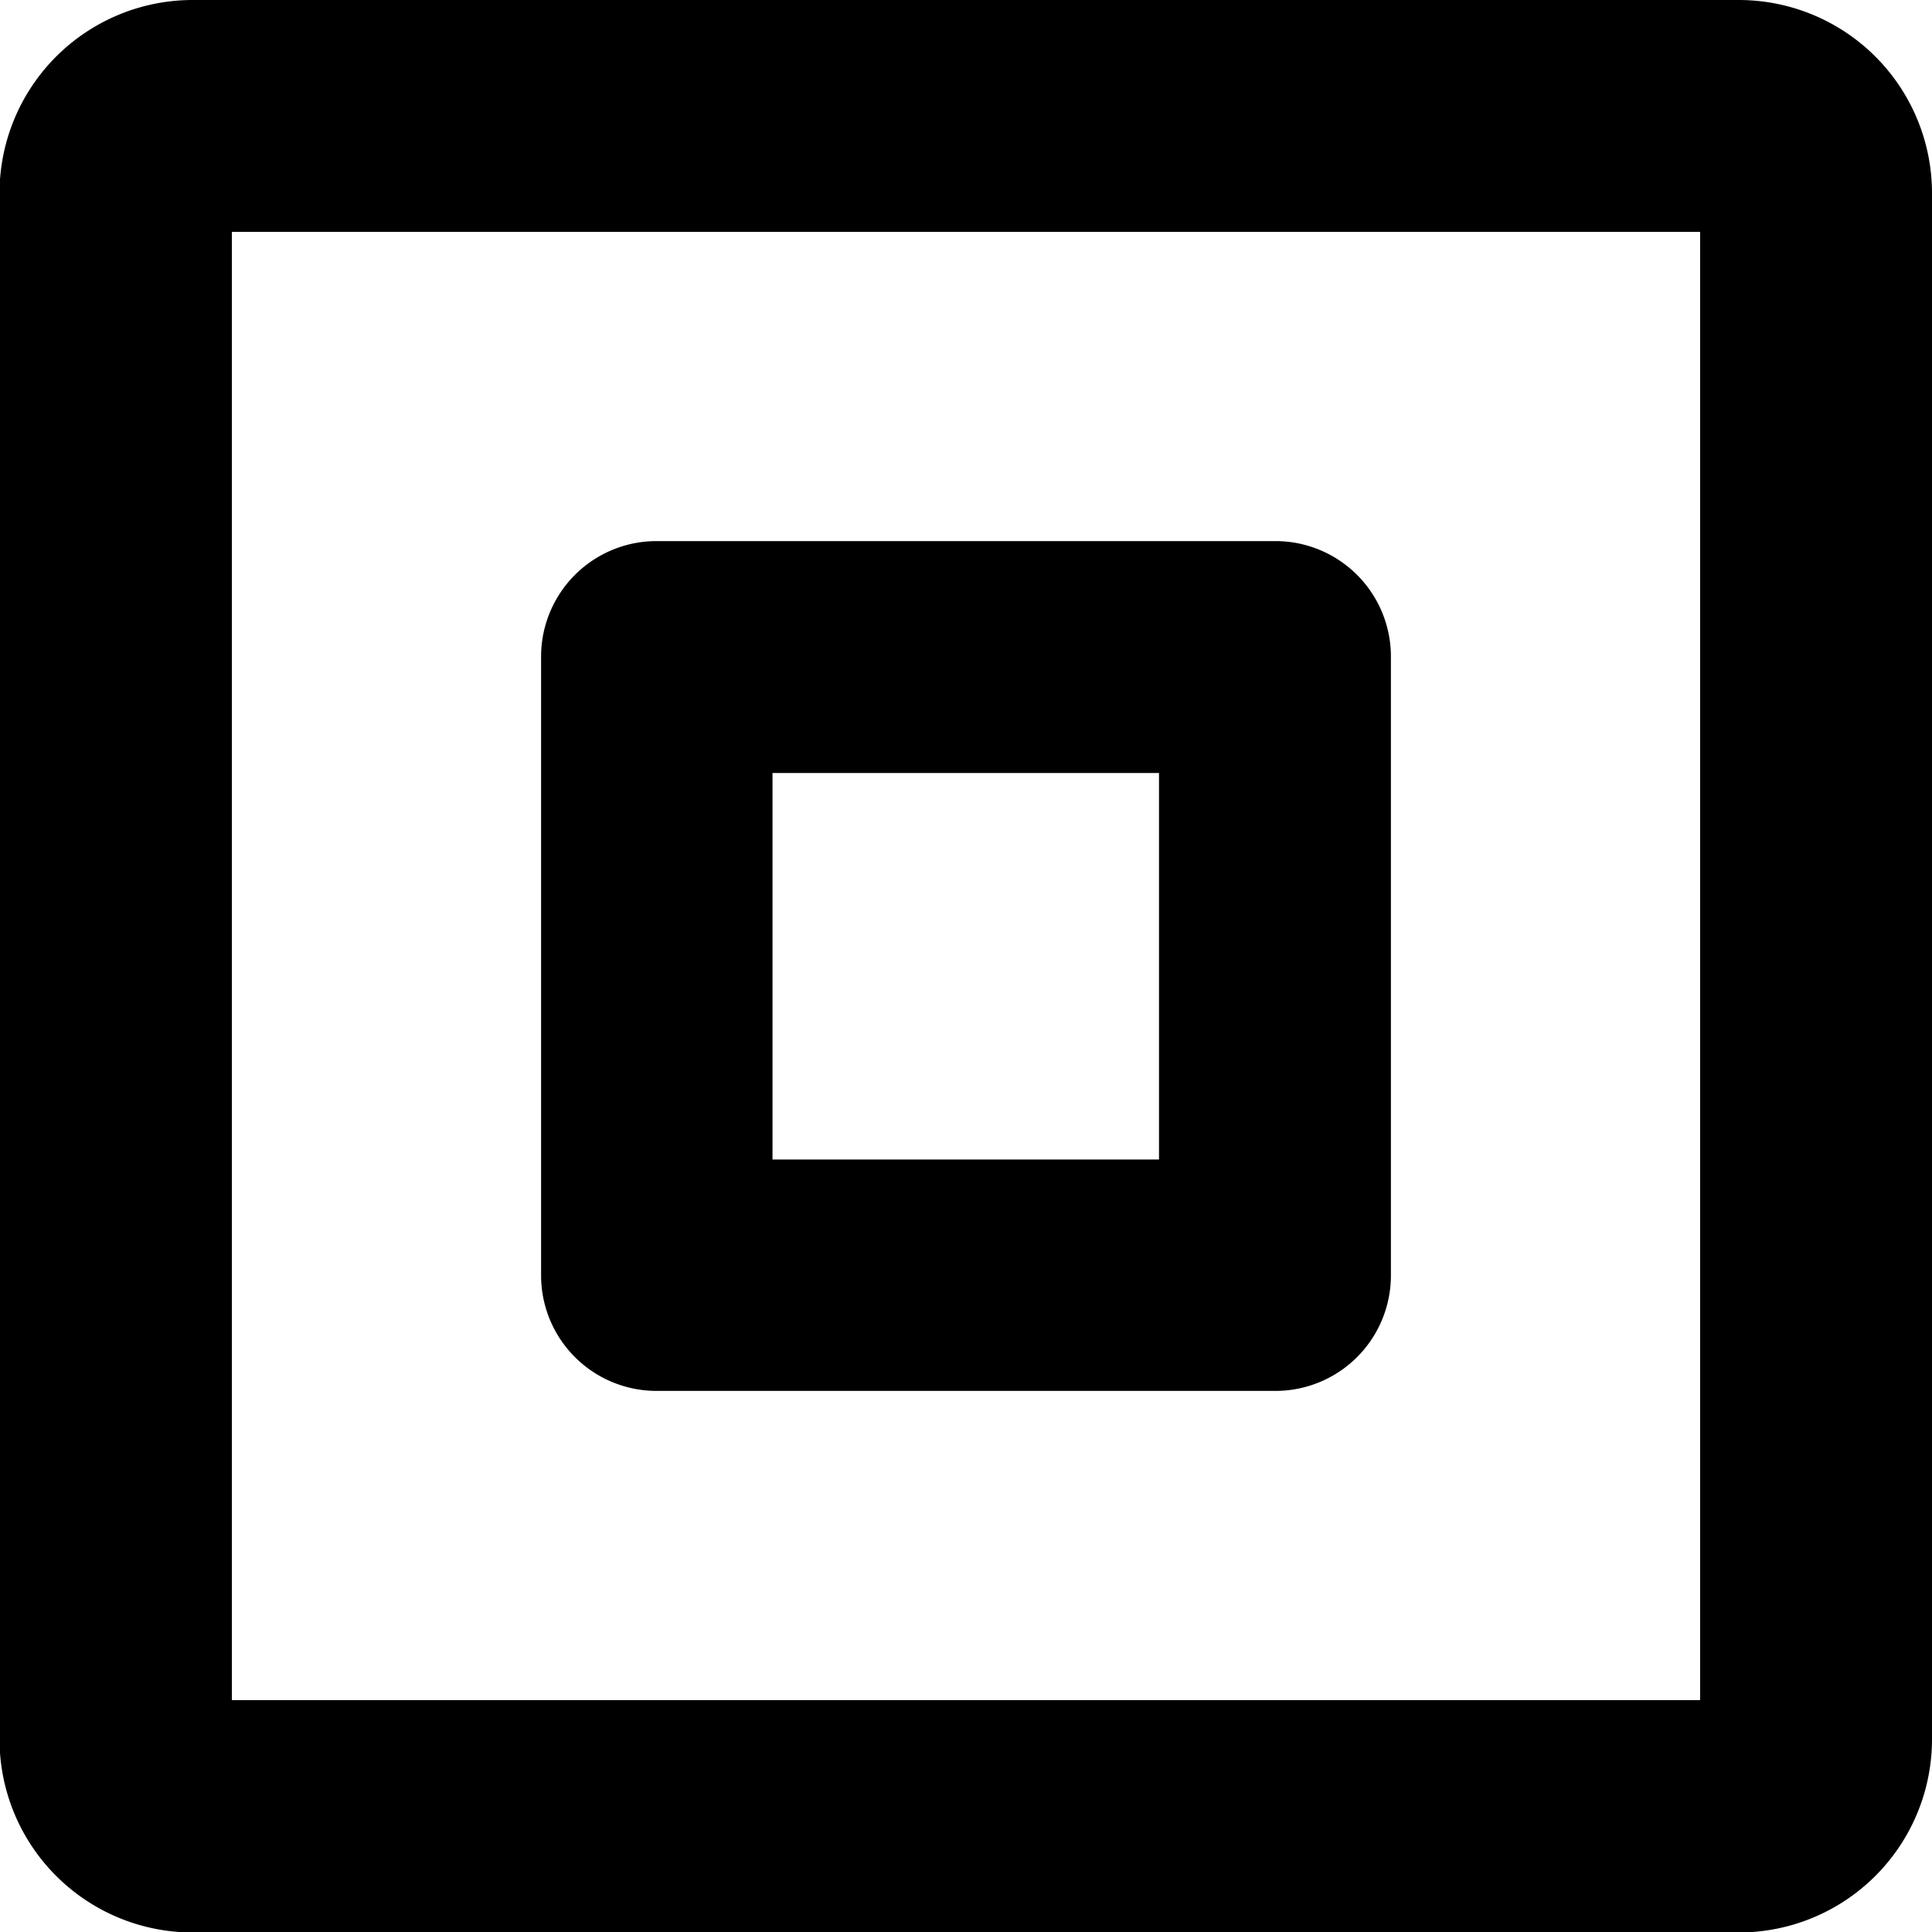 <svg id="Layer_1" data-name="Layer 1" xmlns="http://www.w3.org/2000/svg" viewBox="0 0 39.99 39.99"><path d="M36,0H4A4,4,0,0,0,0,4V36a4,4,0,0,0,4,4H36a4,4,0,0,0,4-4V4A4,4,0,0,0,36,0Zm-.8,35.19H4.81V4.8H35.2Zm-21.59-6.4H26.4a2.39,2.39,0,0,0,2.4-2.4V13.6a2.39,2.39,0,0,0-2.4-2.4H13.61a2.39,2.39,0,0,0-2.4,2.4V26.39A2.39,2.39,0,0,0,13.61,28.79ZM16,16h8v8H16Z" transform="translate(-0.01)"/></svg>